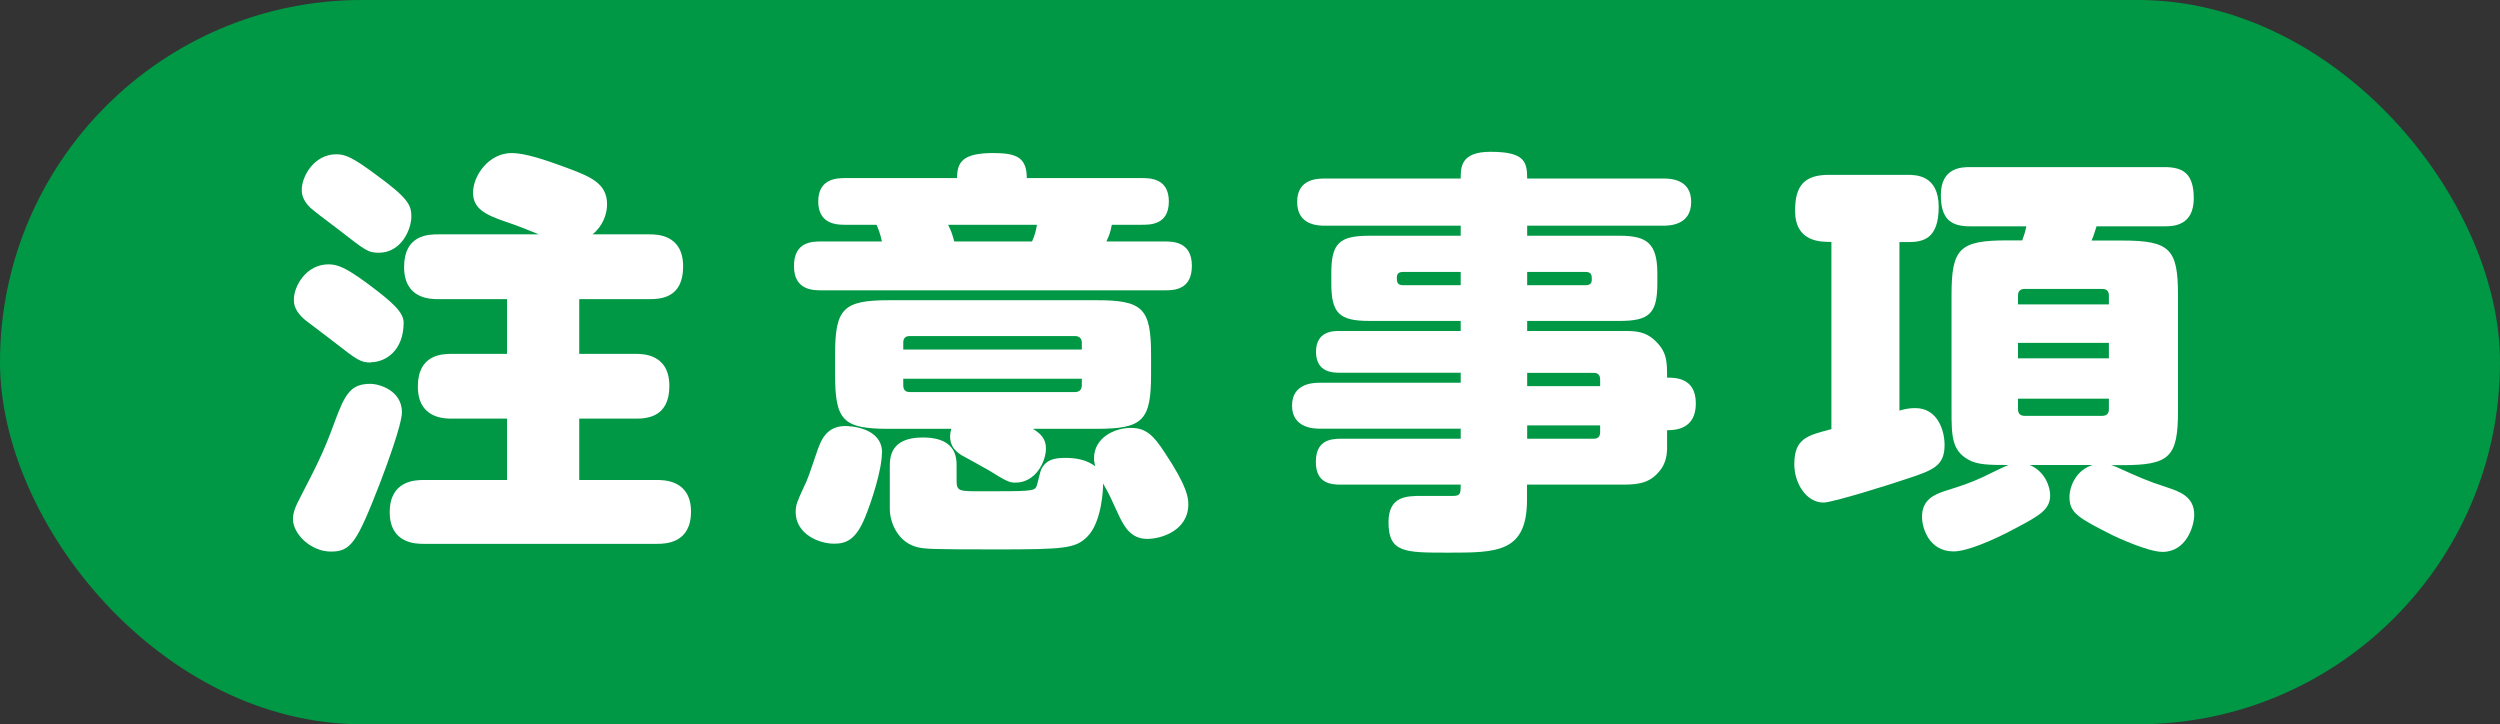 <?xml version="1.0" encoding="UTF-8"?><svg id="_レイヤー_2" xmlns="http://www.w3.org/2000/svg" viewBox="0 0 161.72 46.85"><rect x="0" y="0" width="161.72" height="46.85" fill="#333333" stroke="none"/><defs><style>.cls-1{fill:#fff;}.cls-2{fill:#009844;}</style></defs><g id="SP"><rect class="cls-2" x="0" y="0" width="161.72" height="46.85" rx="23.42" ry="23.42"/><path class="cls-1" d="M26,26.66c0,.81-1.03,3.56-1.4,4.54-1.51,3.89-1.89,4.48-3.19,4.48s-2.46-1.13-2.46-2.11c0-.41.16-.81.49-1.43.94-1.84,1.46-2.78,2.19-4.8.67-1.81,1.03-2.51,2.32-2.51.59,0,2.05.43,2.05,1.84ZM24,23.45c-.67,0-.86-.13-2.46-1.38-.27-.22-1.43-1.08-1.67-1.27-.86-.65-.86-1.19-.86-1.43,0-.84.78-2.27,2.24-2.27.59,0,1.13.22,2.48,1.21,1.67,1.24,2.38,1.89,2.38,2.56,0,1.83-1.19,2.56-2.11,2.56ZM24.51,16.35c-.7,0-.89-.16-2.56-1.46-.24-.19-1.4-1.05-1.62-1.24-.76-.57-.81-1.11-.81-1.38,0-.84.78-2.29,2.24-2.29.59,0,1.08.22,2.56,1.32,2.08,1.51,2.29,1.97,2.29,2.7,0,.84-.65,2.35-2.11,2.35ZM41.98,15.16c.51,0,2.21,0,2.21,2.08s-1.51,2.11-2.21,2.11h-4.51v3.54h3.62c.49,0,2.21,0,2.21,2.08s-1.54,2.11-2.21,2.11h-3.62v3.97h5.02c.46,0,2.21,0,2.21,2.05s-1.65,2.08-2.21,2.08h-15.09c-.46,0-2.19,0-2.19-2.05s1.67-2.08,2.19-2.08h5.4v-3.97h-3.56c-.49,0-2.21,0-2.21-2.08s1.59-2.11,2.21-2.11h3.56v-3.54h-4.45c-.49,0-2.21,0-2.21-2.08s1.57-2.11,2.21-2.11h6.51c-.67-.27-1.46-.59-2.13-.81-1.35-.46-2.13-.86-2.13-1.89,0-1.08,1-2.56,2.51-2.56.86,0,2.21.46,3.46.92,1.57.59,2.7,1,2.7,2.4,0,.62-.27,1.4-.94,1.94h3.67Z"/><path class="cls-1" d="M73.86,11.52c.51,0,1.75,0,1.75,1.51s-1.19,1.51-1.75,1.51h-1.94c-.08.46-.16.67-.35,1.08h3.78c.49,0,1.75,0,1.75,1.57s-1.16,1.59-1.75,1.59h-22.21c-.54,0-1.78,0-1.78-1.57s1.16-1.59,1.78-1.59h3.91c-.11-.51-.24-.84-.35-1.08h-2.02c-.49,0-1.75,0-1.75-1.51s1.27-1.51,1.75-1.51h7.23c0-1.05.38-1.62,2.35-1.62,1.51,0,2.16.3,2.16,1.62h7.45ZM57.05,29.28c0,1.11-.67,3.16-1.08,4.16-.59,1.46-1.21,1.73-2.02,1.73-.97,0-2.48-.62-2.48-2.05,0-.46.11-.7.51-1.57.32-.67.35-.81.92-2.48.22-.59.57-1.51,1.78-1.51.3,0,2.38.08,2.38,1.73ZM57.53,27.74c-3,0-3.51-.51-3.51-3.54v-1.24c0-3,.51-3.54,3.51-3.54h13.39c3,0,3.54.51,3.54,3.54v1.24c0,3-.51,3.54-3.54,3.54h-4.1c.51.32.84.65.84,1.27,0,.86-.67,2.21-1.97,2.21-.41,0-.57-.08-1.75-.81-.27-.16-1.51-.84-1.75-.97-.38-.24-.73-.59-.73-1.19,0-.22.05-.41.08-.51h-3.99ZM57.56,30.22c0-.59,0-1.92,2.13-1.92,1.4,0,2.19.54,2.19,1.75v1.03c0,.7.16.7,1.57.7,3.1,0,3.46,0,3.59-.3.08-.16.24-.97.32-1.13.32-.62.84-.73,1.57-.73s1.38.14,1.92.54c-.03-.13-.08-.3-.08-.51,0-1.32,1.3-1.97,2.38-1.97.97,0,1.46.46,2.21,1.62,1.46,2.19,1.51,2.92,1.51,3.32,0,1.7-1.75,2.24-2.65,2.24-1.05,0-1.48-.76-1.84-1.51-.57-1.24-.62-1.38-1.03-2.08.03.3-.08,2.51-1,3.43-.76.78-1.48.84-5.88.84s-4.53-.03-5.07-.13c-1.24-.27-1.84-1.51-1.84-2.51v-2.67ZM69.98,22.61v-.46c0-.24-.16-.41-.43-.41h-10.72c-.27,0-.4.16-.4.41v.46h11.55ZM69.98,24.5h-11.55v.43c0,.27.13.43.4.43h10.72c.27,0,.43-.16.43-.43v-.43ZM66.76,15.62c.19-.43.24-.65.32-1.08h-5.75c.22.43.27.62.4,1.08h5.02Z"/><path class="cls-1" d="M107.83,29.14c0,.43-.16.94-.43,1.27-.59.76-1.24.94-2.38.94h-6.24v.97c0,3.43-1.94,3.43-5.1,3.43-2.83,0-3.86,0-3.86-1.97,0-1.7,1.19-1.7,2.16-1.7h2.02c.49,0,.49-.19.49-.73h-7.75c-.59,0-1.62-.05-1.62-1.46,0-1.32.81-1.51,1.62-1.51h7.75v-.65h-9.1c-.32,0-1.81,0-1.81-1.49s1.46-1.48,1.81-1.48h9.1v-.65h-7.85c-.38,0-1.51,0-1.51-1.35s1.13-1.35,1.51-1.35h7.85v-.65h-5.91c-1.94,0-2.46-.49-2.46-2.43v-.65c0-1.94.51-2.43,2.46-2.43h5.91v-.65h-8.77c-.41,0-1.81,0-1.81-1.54s1.4-1.51,1.81-1.51h8.77c0-.73,0-1.73,1.92-1.73,2.19,0,2.38.62,2.38,1.73h8.8c.4,0,1.81,0,1.81,1.51s-1.4,1.54-1.81,1.54h-8.8v.65h5.99c1.75,0,2.43.49,2.43,2.43v.65c0,1.94-.51,2.43-2.43,2.43h-5.99v.65h6.24c.73,0,1.43,0,2.11.7.7.7.7,1.32.7,2.32.54,0,1.86,0,1.86,1.67s-1.32,1.73-1.86,1.73v1.3ZM94.49,18.45v-.86h-3.73c-.22,0-.4.08-.4.35s0,.51.4.51h3.73ZM98.79,18.45h3.78c.22,0,.4-.08.4-.35s0-.51-.4-.51h-3.78v.86ZM98.79,24.12v.86h4.72v-.43c0-.27-.13-.43-.4-.43h-4.32ZM103.51,27.52h-4.72v.86h4.32c.27,0,.4-.16.4-.41v-.46Z"/><path class="cls-1" d="M118.47,15.65c-.73,0-2.35,0-2.35-2.02,0-1.59.57-2.32,2.19-2.32h5.05c.57,0,2.05,0,2.05,2.08s-1.03,2.27-1.97,2.27h-.57v10.9c.38-.11.65-.16,1.03-.16,1.43,0,1.89,1.43,1.89,2.38,0,1.32-.67,1.62-2.43,2.19-.86.3-4.8,1.54-5.4,1.54-1.11,0-1.89-1.24-1.89-2.48,0-1.67.84-1.86,2.4-2.27v-12.09ZM130.81,15.56c.13-.35.19-.54.27-.92h-3.64c-1.21,0-1.89-.43-1.89-2.02,0-1.81,1.38-1.81,1.89-1.81h12.58c1.16,0,1.89.38,1.89,2.02,0,1.81-1.38,1.81-1.89,1.81h-4.4c-.11.35-.16.54-.32.92h1.97c3.1,0,3.62.54,3.62,3.54v7.48c0,3-.54,3.51-3.62,3.51h-.7c.13.05.27.08.43.16,1.3.59,1.89.86,3.16,1.27.81.27,1.78.59,1.78,1.78,0,.73-.51,2.4-2.05,2.4-.94,0-2.97-.95-3.24-1.08-2.19-1.11-2.78-1.43-2.78-2.46,0-.73.46-1.78,1.51-2.08h-4.08c.97.41,1.32,1.38,1.32,1.97,0,.92-.73,1.32-2.16,2.08-1.7.92-3.29,1.54-4.08,1.54-1.65,0-2.05-1.59-2.05-2.24,0-1.16.89-1.46,1.43-1.65,1.3-.41,1.67-.54,2.51-.92.24-.11,1.4-.7,1.67-.78-1.21,0-2.02,0-2.62-.35-1.05-.59-1.08-1.51-1.08-3.16v-7.48c0-3.02.51-3.54,3.62-3.54h.94ZM130.54,19.69h5.88v-.57c0-.27-.13-.43-.43-.43h-5.02c-.3,0-.43.16-.43.43v.57ZM136.42,22.18h-5.88v1h5.88v-1ZM130.54,25.79v.68c0,.27.14.43.43.43h5.02c.3,0,.43-.16.43-.43v-.68h-5.88Z"/></g></svg>